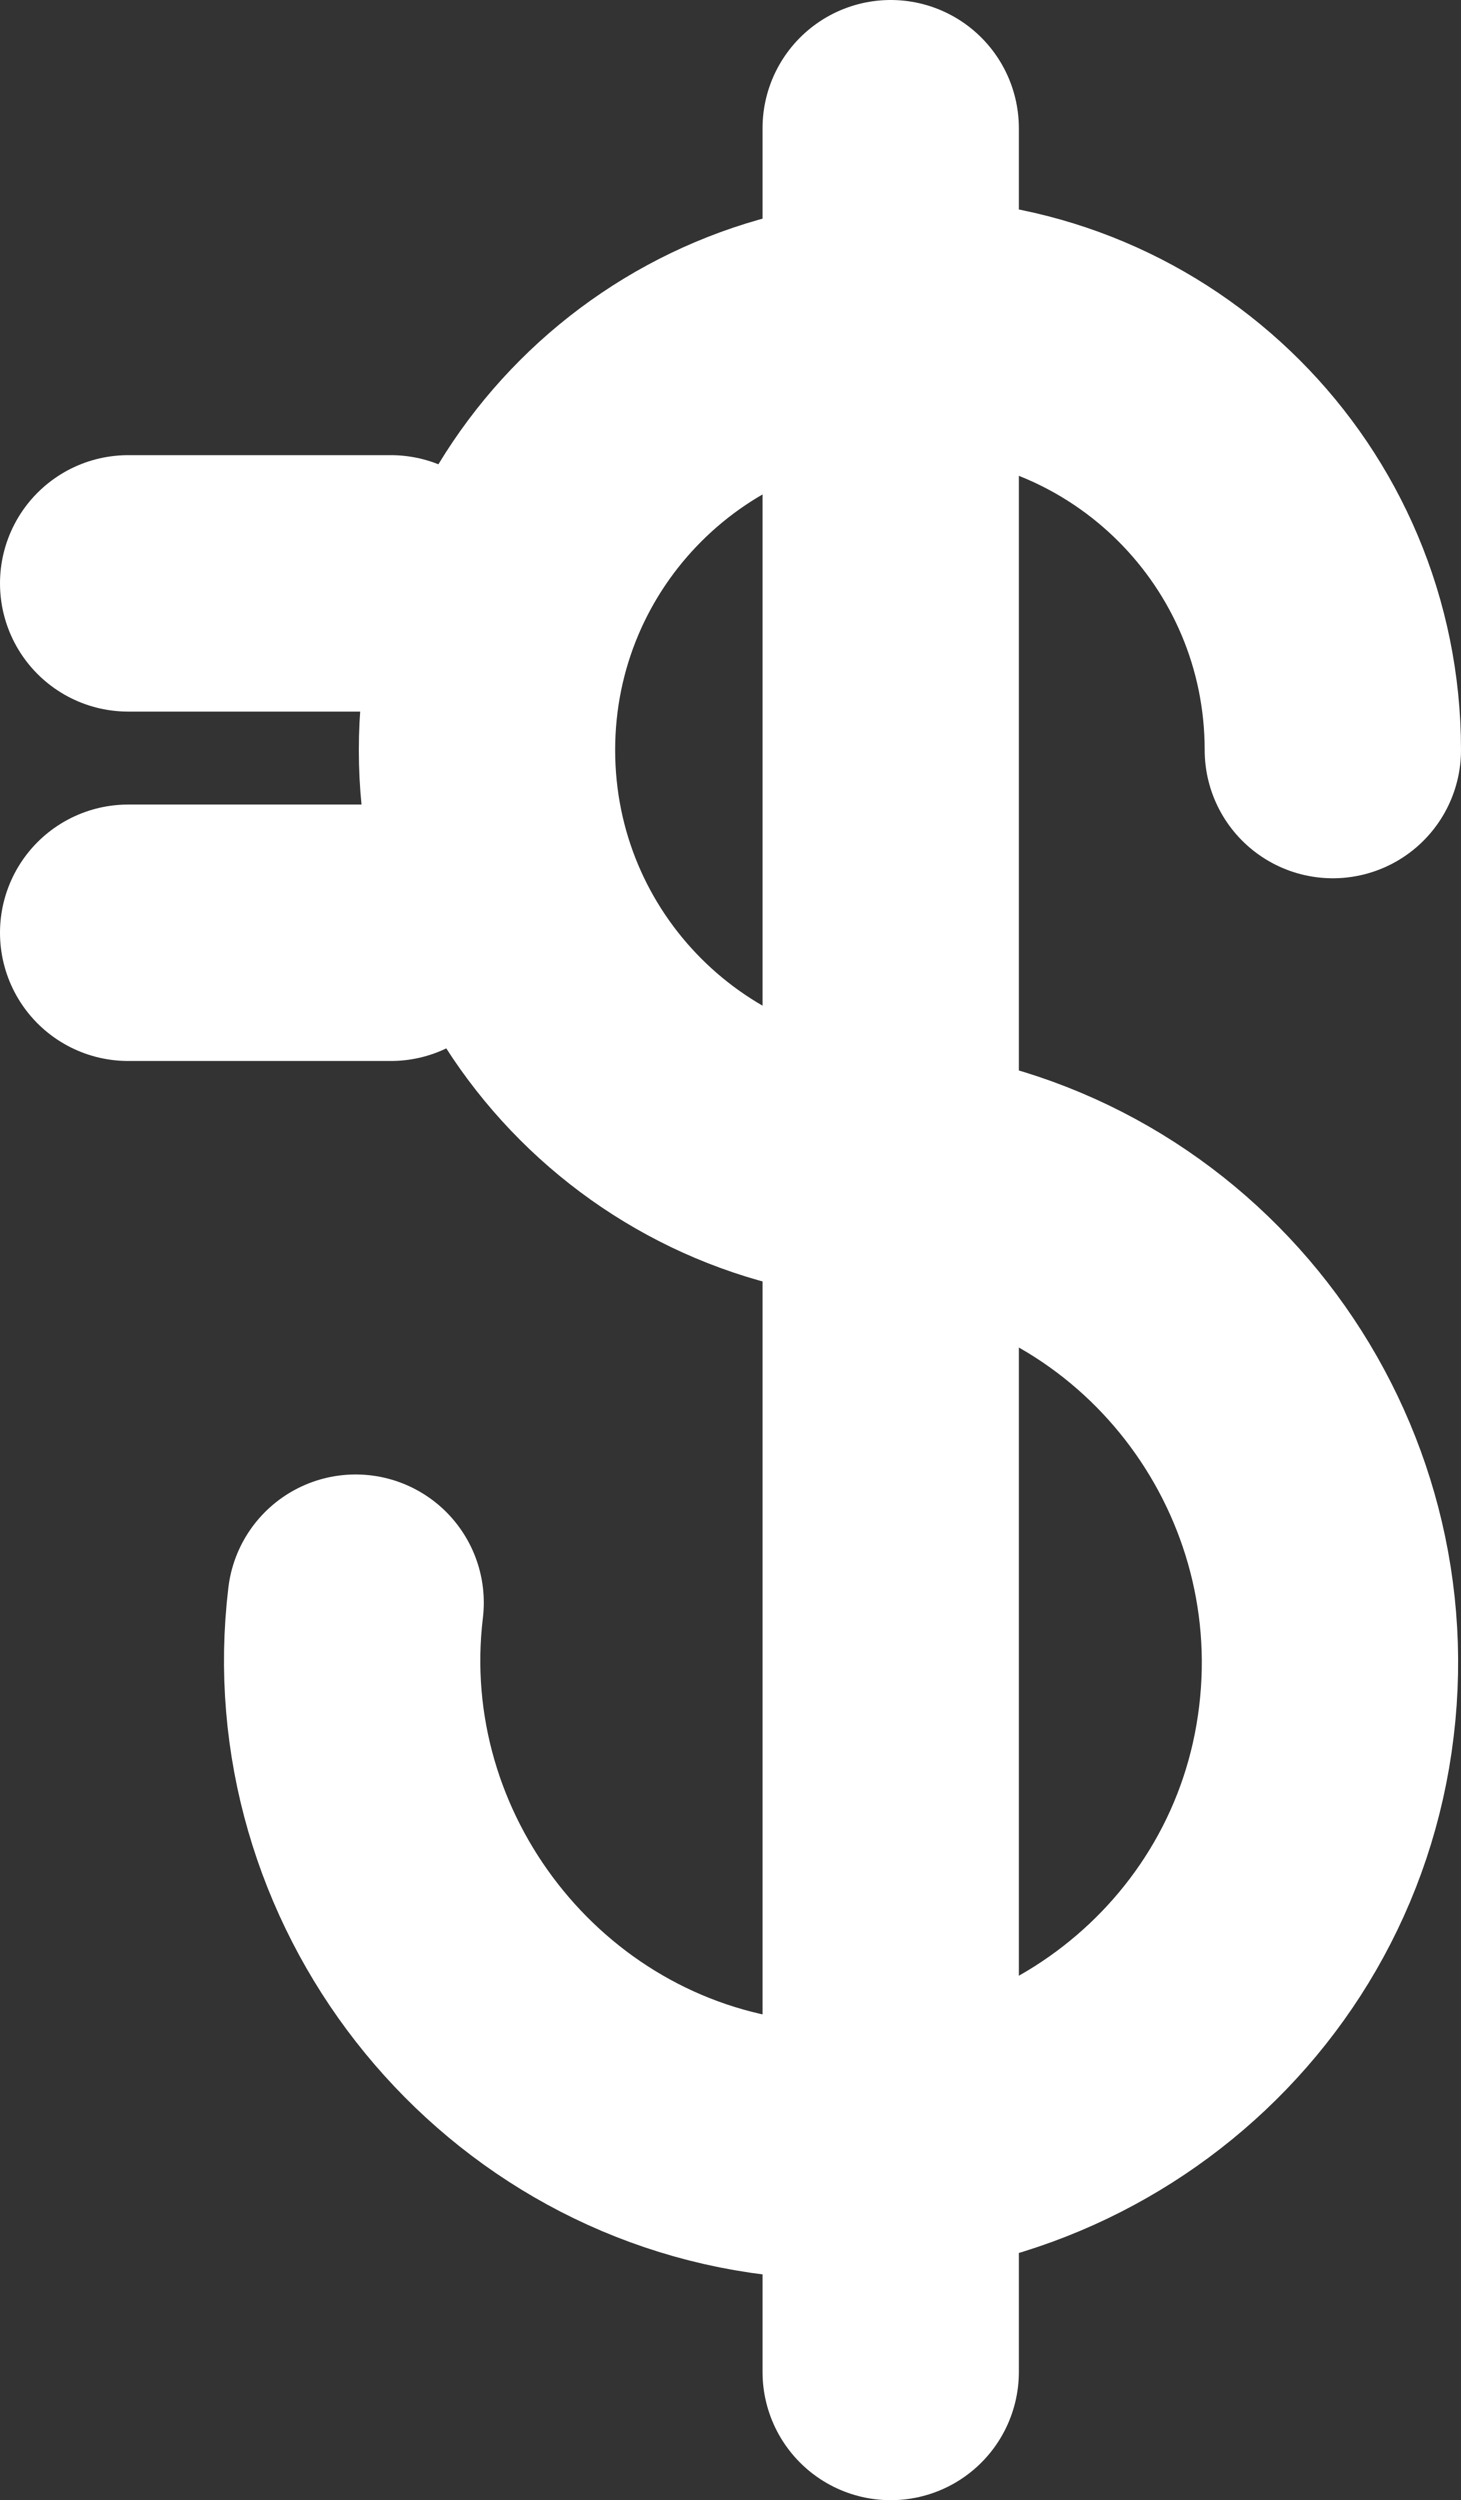 <svg viewBox="0 0 45.6 78" version="1.1" xmlns="http://www.w3.org/2000/svg" id="Layer_2">
  
  <rect x="0" y="0" width="45.6" height="78" fill="#333333" stroke="none"/>
  
  <defs>
    <style>
      .st0 {
        fill: none;
        stroke: #fff;
        stroke-linecap: round;
        stroke-linejoin: round;
        stroke-width: 8px;
      }
    </style>
  </defs>
  <g id="Layer_1-2">
    <g>
      <path d="M28.4,36.6c-7.3,0-13.2-5.9-13.2-13.2s5.9-13.2,13.2-13.2,13.2,5.9,13.2,13.2" class="st0"></path>
      <path d="M28.1,36.7c8.4,1,14.3,8.7,13.3,17-1,8.4-8.7,14.3-17,13.3s-14.3-8.7-13.3-17" class="st0"></path>
      <line y2="74" x2="27.8" y1="4" x1="27.8" class="st0"></line>
      <line y2="18.2" x2="12.2" y1="18.2" x1="4" class="st0"></line>
      <line y2="29.1" x2="12.2" y1="29.1" x1="4" class="st0"></line>
    </g>
  </g>
</svg>